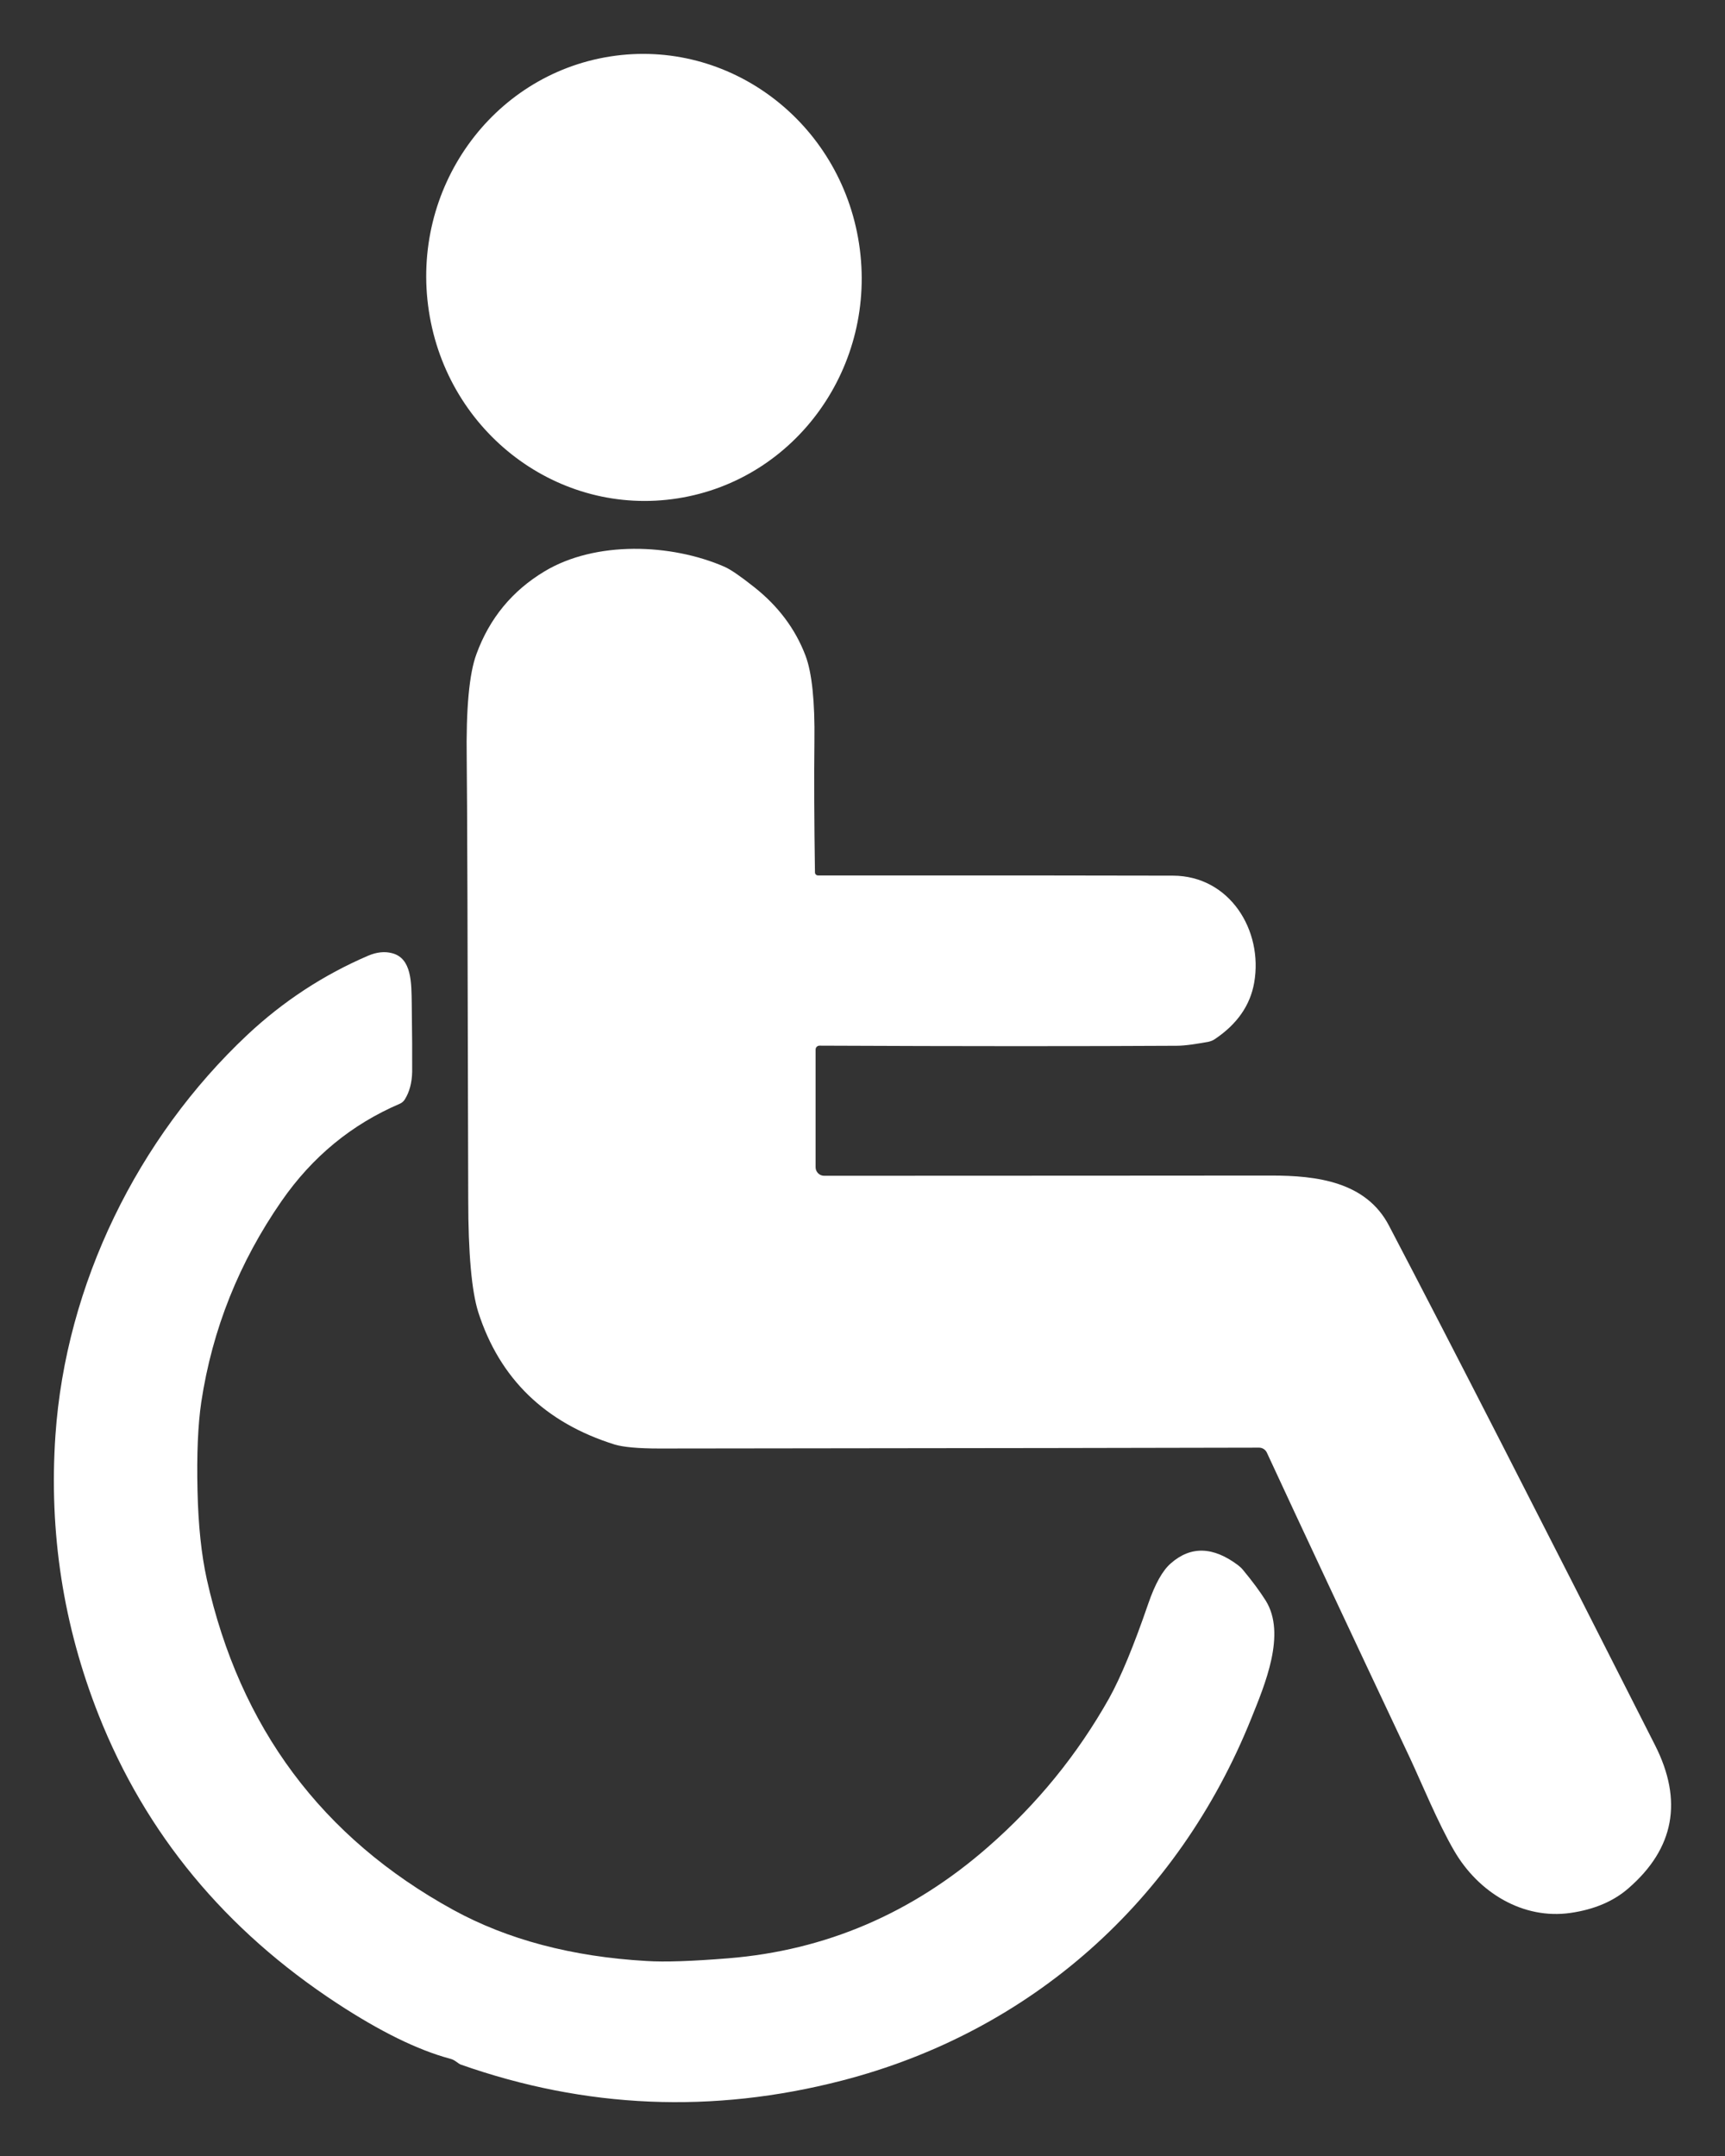 <svg width="16" height="20" viewBox="0 0 16 20" fill="none" xmlns="http://www.w3.org/2000/svg">
<rect x="0" y="0" width="16" height="20" fill="#333333" stroke="none"/>
<g clip-path="url(#clip0_74_2788)">
<path d="M6.286 4.623C7.388 4.45 8.141 3.393 7.968 2.261C7.795 1.129 6.761 0.351 5.659 0.524C4.558 0.697 3.805 1.754 3.978 2.886C4.151 4.018 5.184 4.796 6.286 4.623Z" fill="white"/>
<path d="M15.351 16.189C14.285 14.084 13.463 12.477 12.883 11.369C12.67 10.961 12.212 10.905 11.793 10.905C11.025 10.905 9.641 10.907 7.644 10.907C7.6 10.907 7.565 10.871 7.565 10.828V9.736C7.565 9.716 7.581 9.7 7.601 9.7C8.945 9.706 10.048 9.706 10.912 9.701C10.996 9.701 11.103 9.683 11.209 9.664C11.231 9.659 11.252 9.651 11.27 9.638C11.475 9.5 11.596 9.326 11.633 9.116C11.718 8.63 11.405 8.124 10.879 8.123C10.383 8.121 9.285 8.121 7.588 8.121C7.572 8.121 7.559 8.109 7.559 8.092C7.552 7.62 7.55 7.215 7.554 6.877C7.559 6.505 7.531 6.239 7.471 6.081C7.377 5.834 7.218 5.622 6.995 5.446C6.868 5.345 6.777 5.283 6.721 5.258C6.224 5.041 5.523 5.016 5.051 5.3C4.751 5.48 4.54 5.736 4.419 6.068C4.352 6.248 4.322 6.574 4.329 7.046C4.333 7.363 4.338 8.722 4.343 11.122C4.343 11.629 4.375 11.979 4.436 12.172C4.634 12.788 5.055 13.198 5.701 13.4C5.781 13.424 5.919 13.437 6.116 13.437C9.132 13.434 10.986 13.431 11.679 13.429C11.709 13.429 11.737 13.447 11.75 13.474C12.06 14.144 12.504 15.091 13.081 16.315C13.184 16.536 13.339 16.913 13.487 17.167C13.712 17.556 14.126 17.809 14.568 17.745C14.788 17.713 14.967 17.637 15.105 17.516C15.53 17.147 15.612 16.704 15.351 16.189L15.351 16.189Z" fill="white"/>
<path d="M11.529 14.563C11.516 14.547 11.501 14.533 11.484 14.52C11.253 14.346 11.045 14.339 10.859 14.503C10.783 14.569 10.713 14.694 10.65 14.878C10.515 15.271 10.394 15.562 10.288 15.753C9.994 16.276 9.618 16.738 9.16 17.137C8.457 17.751 7.656 18.093 6.755 18.166C6.42 18.193 6.167 18.202 5.995 18.191C5.305 18.151 4.708 17.993 4.204 17.717C2.986 17.048 2.224 16.025 1.918 14.649C1.868 14.422 1.839 14.149 1.832 13.829C1.824 13.49 1.836 13.216 1.867 13.006C1.969 12.332 2.217 11.711 2.612 11.141C2.897 10.73 3.262 10.43 3.708 10.239C3.727 10.231 3.743 10.217 3.754 10.2C3.798 10.13 3.821 10.044 3.823 9.942C3.824 9.799 3.823 9.589 3.819 9.311C3.816 9.12 3.821 8.889 3.636 8.842C3.568 8.824 3.494 8.832 3.416 8.865C3.001 9.043 2.627 9.288 2.294 9.6C1.278 10.555 0.61 11.912 0.514 13.316C0.453 14.216 0.587 15.079 0.914 15.907C1.351 17.012 2.089 17.904 3.127 18.584C3.527 18.846 3.875 19.017 4.173 19.097C4.193 19.102 4.211 19.11 4.227 19.122C4.251 19.14 4.266 19.149 4.271 19.151C5.431 19.56 6.61 19.61 7.807 19.301C9.56 18.849 10.926 17.634 11.606 15.941C11.731 15.63 11.933 15.158 11.74 14.848C11.687 14.764 11.617 14.669 11.529 14.563L11.529 14.563Z" fill="white"/>
</g>
<defs>
<clipPath id="clip0_74_2788">
<rect width="15" height="19" fill="white" transform="translate(0.5 0.5)"/>
</clipPath>
</defs>
</svg>
